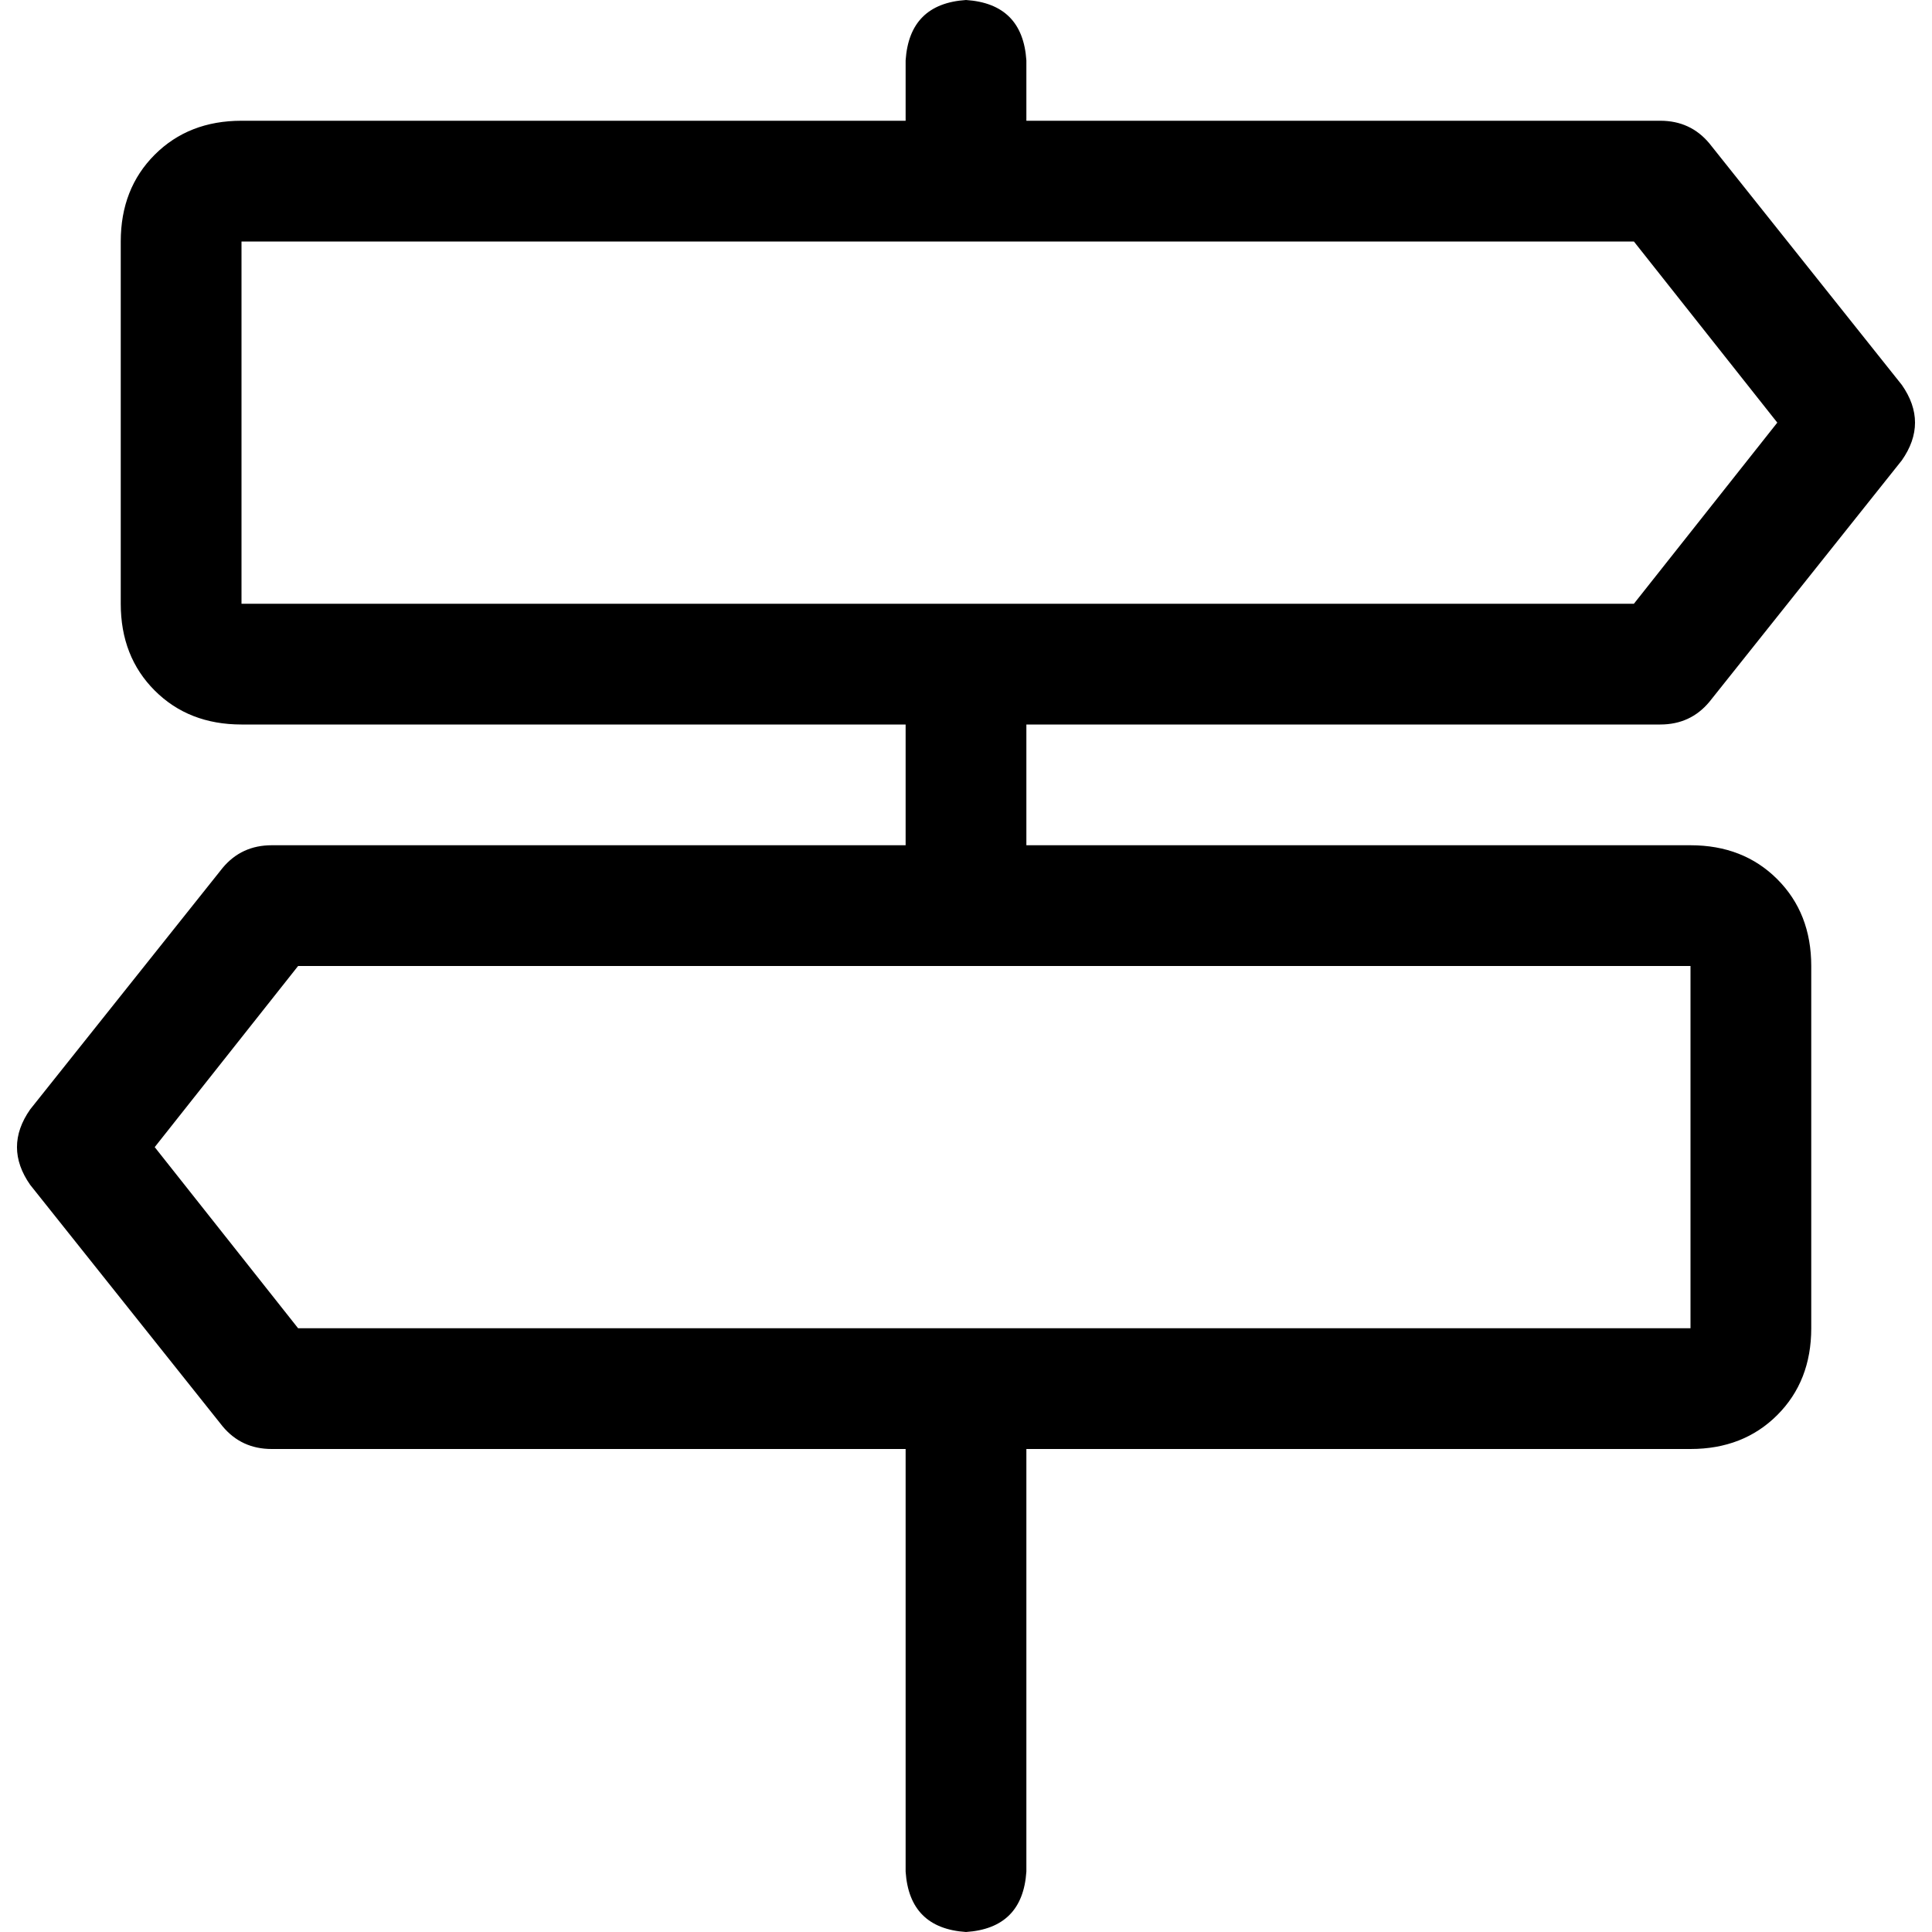 <svg xmlns="http://www.w3.org/2000/svg" viewBox="0 0 512 512">
  <path d="M 240 16 Q 241 1 256 0 Q 271 1 272 16 L 272 32 L 272 32 L 440 32 L 440 32 Q 448 32 453 38 L 504 102 L 504 102 Q 511 112 504 122 L 453 186 L 453 186 Q 448 192 440 192 L 272 192 L 272 192 L 272 224 L 272 224 L 448 224 L 448 224 Q 462 224 471 233 Q 480 242 480 256 L 480 352 L 480 352 Q 480 366 471 375 Q 462 384 448 384 L 272 384 L 272 384 L 272 496 L 272 496 Q 271 511 256 512 Q 241 511 240 496 L 240 384 L 240 384 L 72 384 L 72 384 Q 64 384 59 378 L 8 314 L 8 314 Q 1 304 8 294 L 59 230 L 59 230 Q 64 224 72 224 L 240 224 L 240 224 L 240 192 L 240 192 L 64 192 L 64 192 Q 50 192 41 183 Q 32 174 32 160 L 32 64 L 32 64 Q 32 50 41 41 Q 50 32 64 32 L 240 32 L 240 32 L 240 16 L 240 16 Z M 433 64 L 64 64 L 433 64 L 64 64 L 64 160 L 64 160 L 433 160 L 433 160 L 471 112 L 471 112 L 433 64 L 433 64 Z M 79 256 L 41 304 L 79 256 L 41 304 L 79 352 L 79 352 L 448 352 L 448 352 L 448 256 L 448 256 L 79 256 L 79 256 Z" />
</svg>